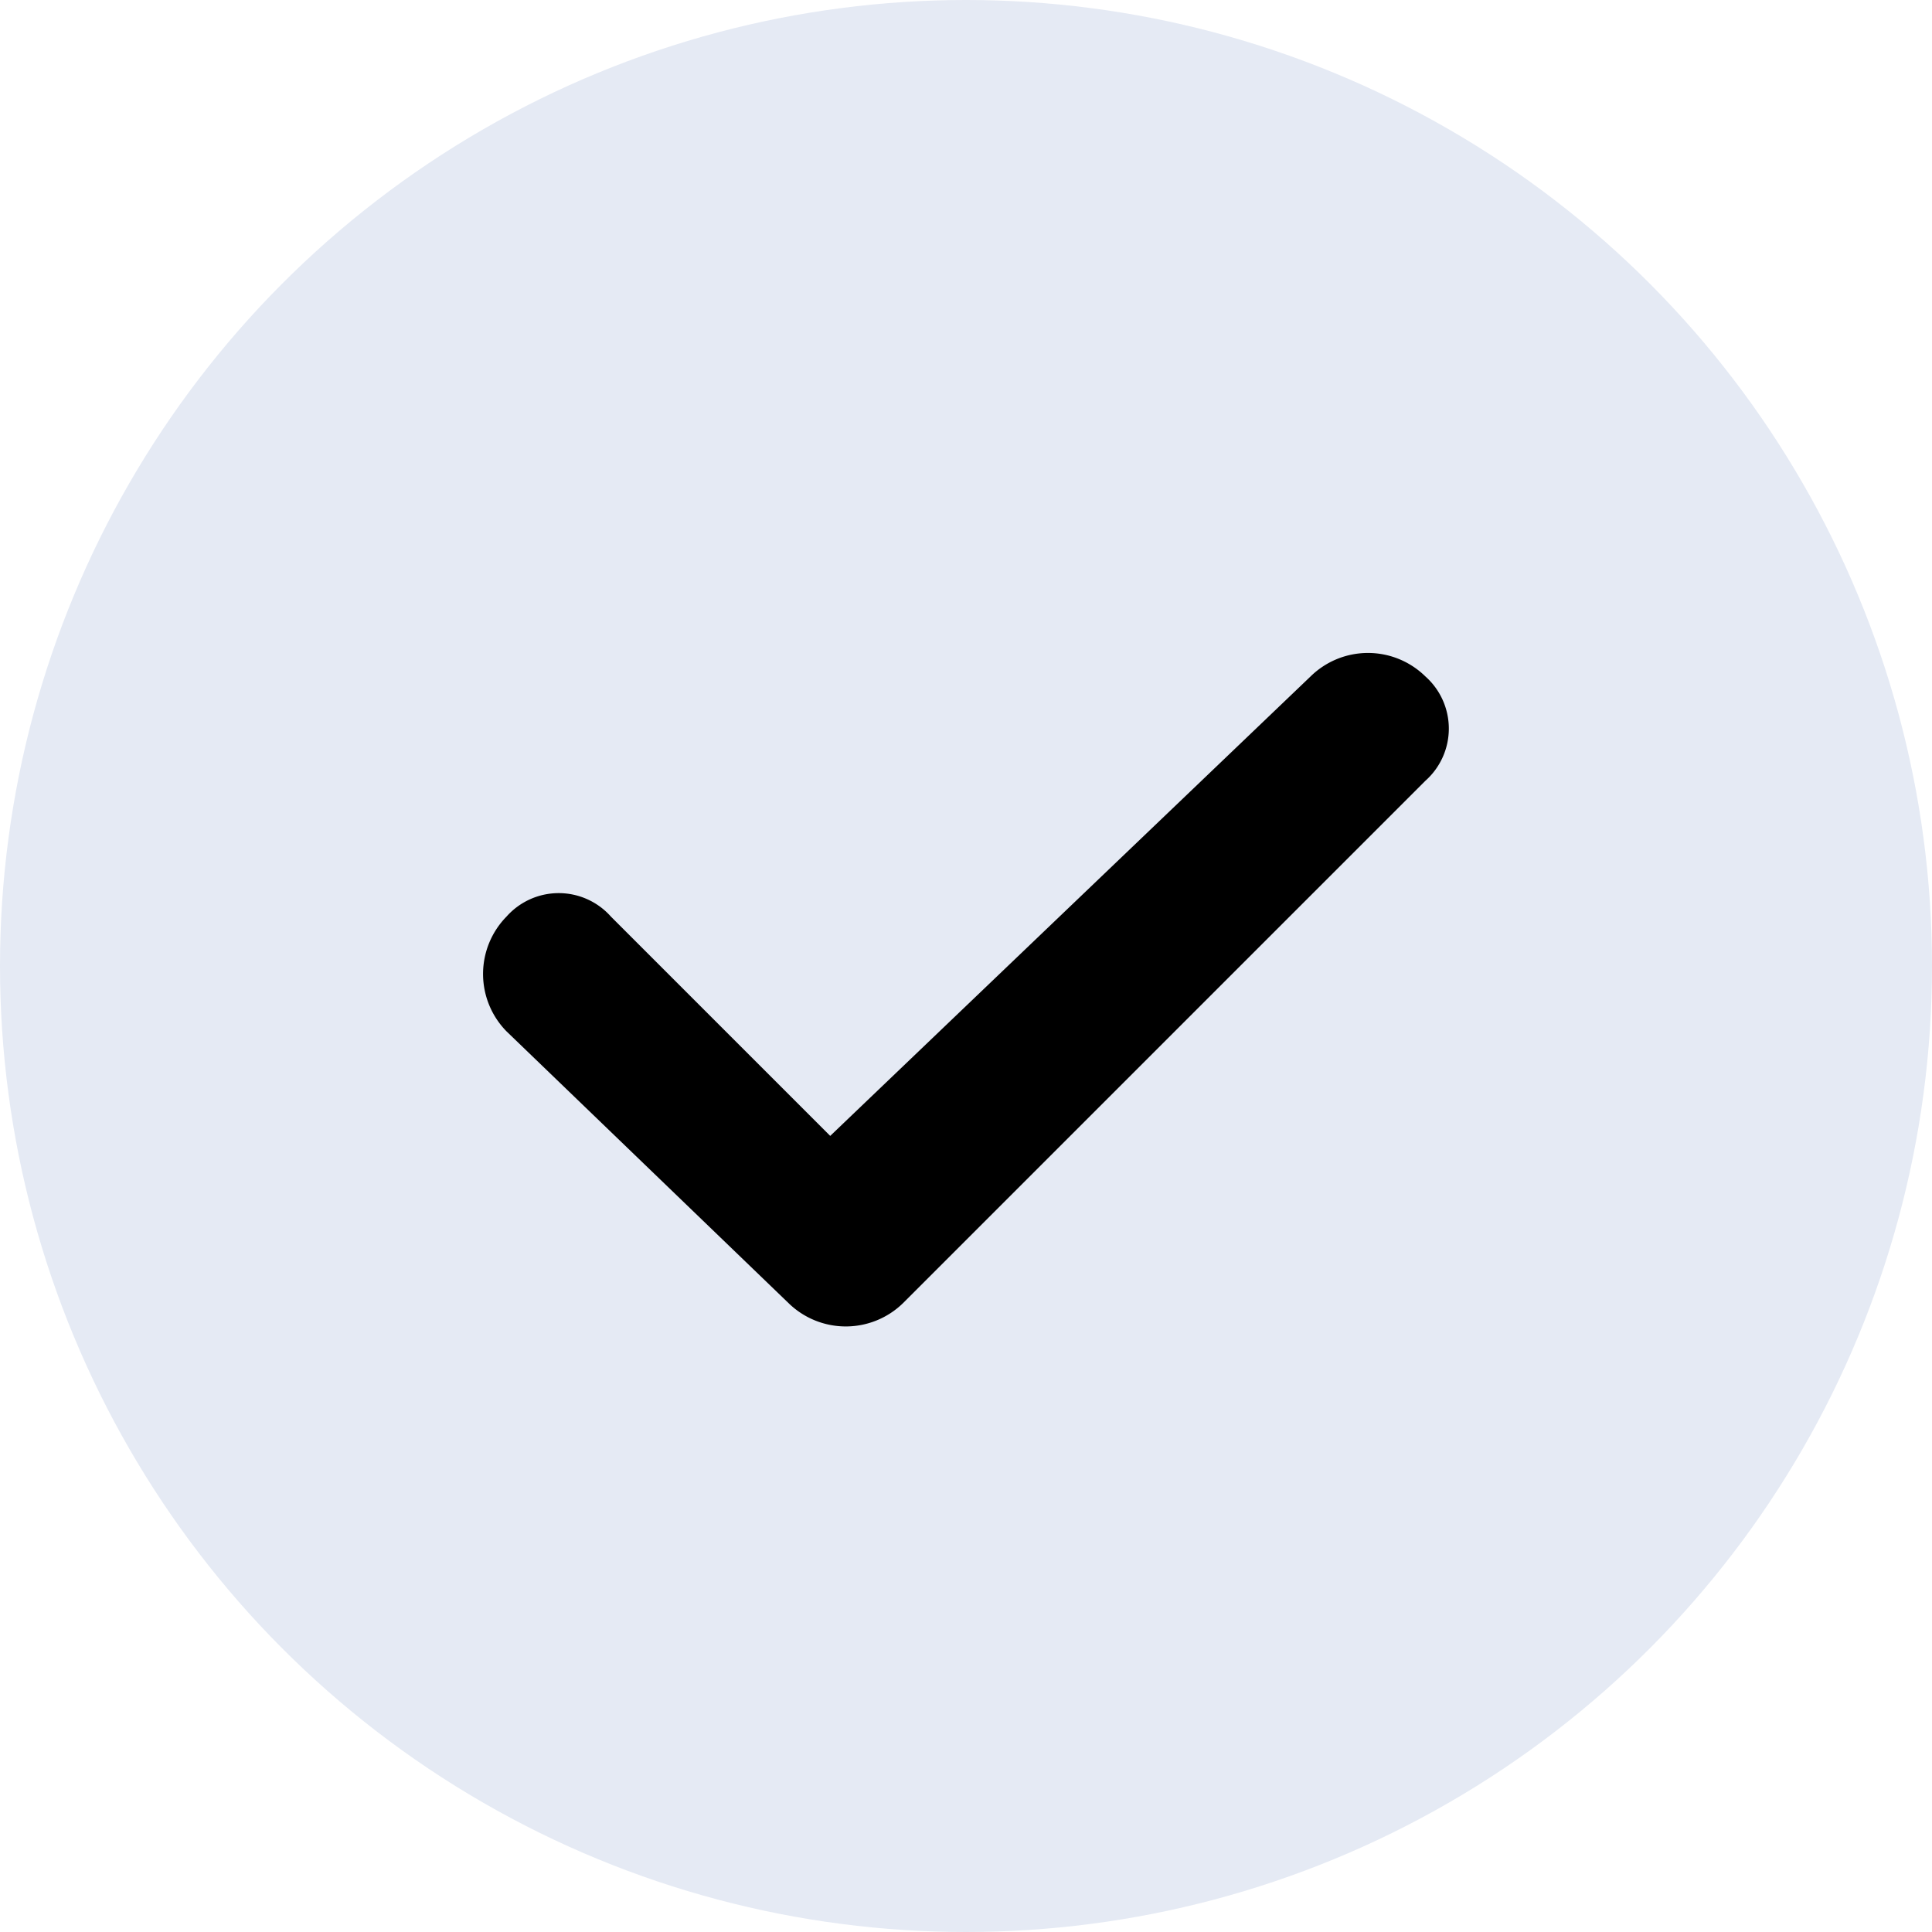 <svg height="32" viewBox="0 0 32 32" width="32" xmlns="http://www.w3.org/2000/svg"><circle cx="16" cy="16" fill="#e5eaf4" r="16"/><path d="m21.708 11.203a1.357 1.357 0 0 1 1.9 0 1.156 1.156 0 0 1 0 1.73l-8.649 8.649a1.357 1.357 0 0 1 -1.9 0l-4.67-4.5a1.357 1.357 0 0 1 0-1.9 1.156 1.156 0 0 1 1.73 0l3.632 3.632z"/></svg>